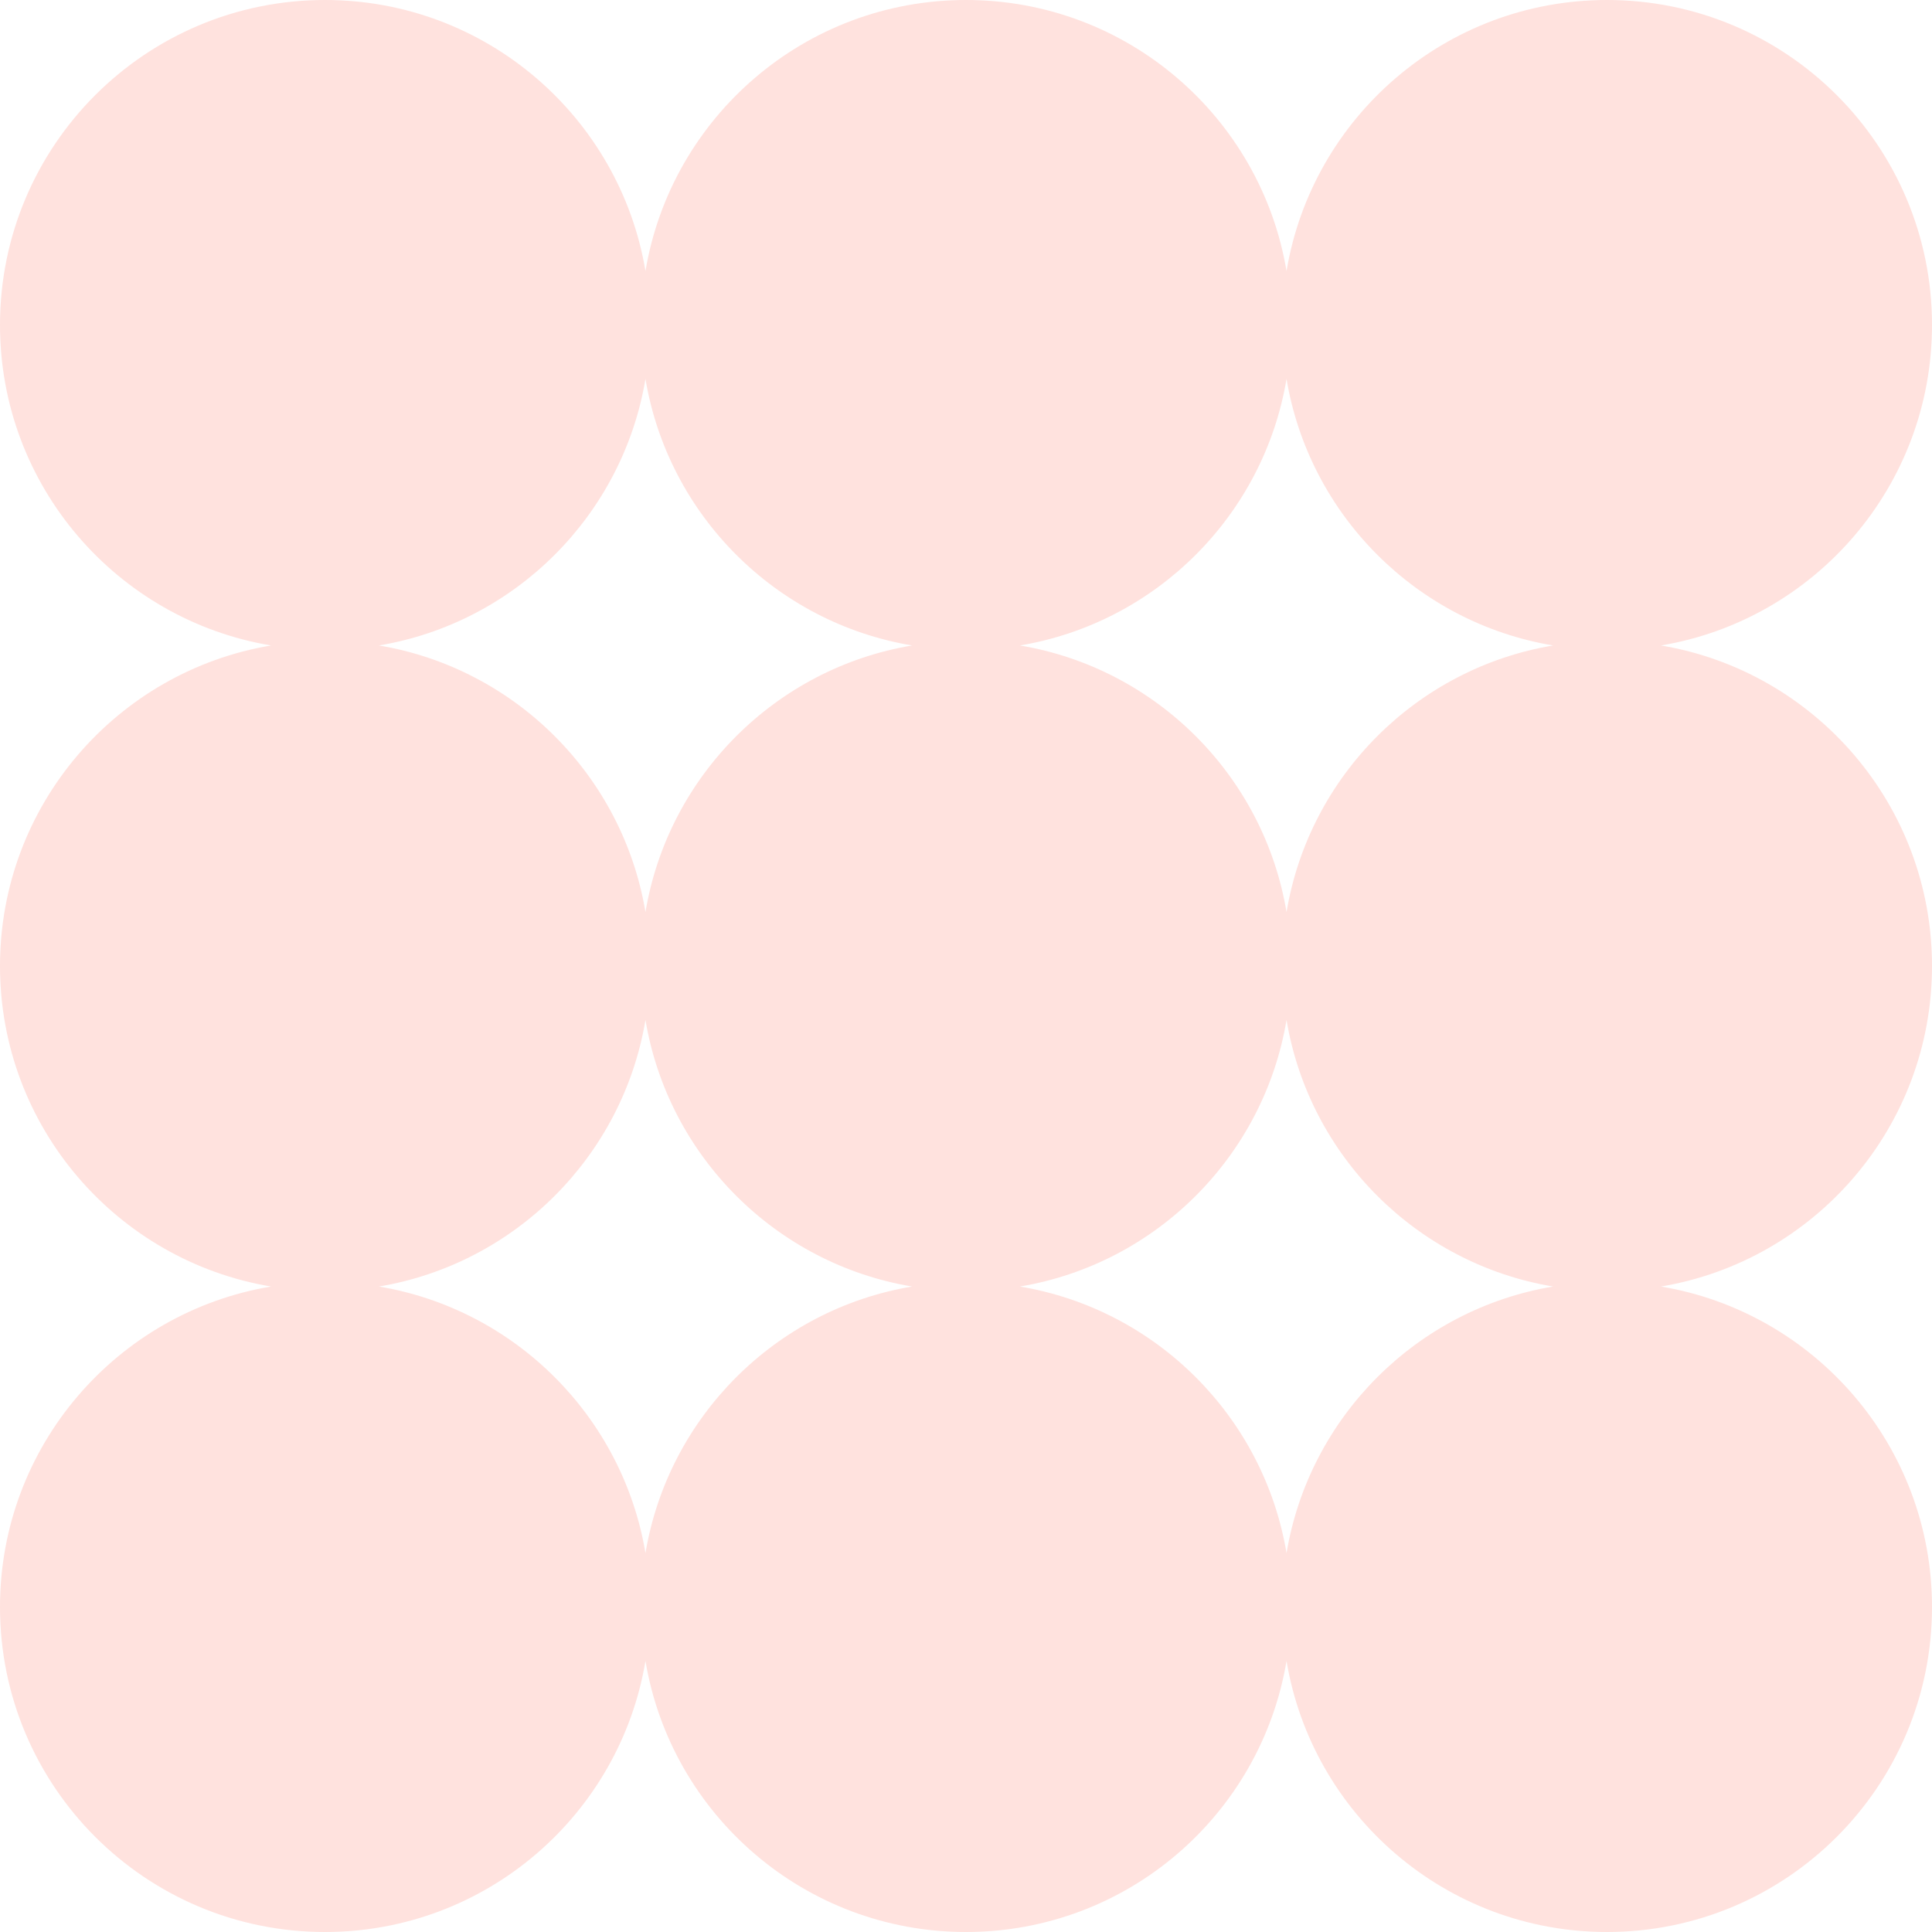 <svg xmlns="http://www.w3.org/2000/svg" width="73" height="73" viewBox="0 0 73 73" fill="none"><path fill-rule="evenodd" clip-rule="evenodd" d="M73 12.279C73 18.366 68.57 23.419 62.758 24.389C68.57 25.36 73 30.413 73 36.5C73 42.587 68.57 47.64 62.758 48.611C68.57 49.581 73 54.634 73 60.721C73 67.502 67.502 73 60.721 73C54.634 73 49.581 68.57 48.611 62.758C47.64 68.57 42.587 73 36.5 73C30.413 73 25.36 68.57 24.389 62.758C23.419 68.57 18.366 73 12.279 73C5.497 73 0 67.502 0 60.721C0 54.634 4.43 49.581 10.242 48.611C4.43 47.64 0 42.587 0 36.5C0 30.413 4.43 25.36 10.242 24.389C4.43 23.419 0 18.366 0 12.279C0 5.497 5.497 0 12.279 0C18.366 0 23.419 4.43 24.389 10.242C25.36 4.43 30.413 0 36.5 0C42.587 0 47.64 4.43 48.611 10.242C49.581 4.43 54.634 0 60.721 0C67.502 0 73 5.497 73 12.279ZM24.389 14.316C23.529 19.465 19.465 23.529 14.316 24.389C19.465 25.249 23.529 29.314 24.389 34.463C25.249 29.314 29.314 25.249 34.463 24.389C29.314 23.529 25.249 19.465 24.389 14.316ZM38.537 24.389C43.686 23.529 47.751 19.465 48.611 14.316C49.471 19.465 53.535 23.529 58.684 24.389C53.535 25.249 49.471 29.314 48.611 34.463C47.751 29.314 43.686 25.249 38.537 24.389ZM48.611 58.684C49.471 53.535 53.535 49.471 58.684 48.611C53.535 47.751 49.471 43.686 48.611 38.537C47.751 43.686 43.686 47.751 38.537 48.611C43.686 49.471 47.751 53.535 48.611 58.684ZM24.389 38.537C25.249 43.686 29.314 47.751 34.463 48.611C29.314 49.471 25.249 53.535 24.389 58.684C23.529 53.535 19.465 49.471 14.316 48.611C19.465 47.751 23.529 43.686 24.389 38.537Z" fill="#FFE2DE"></path></svg>